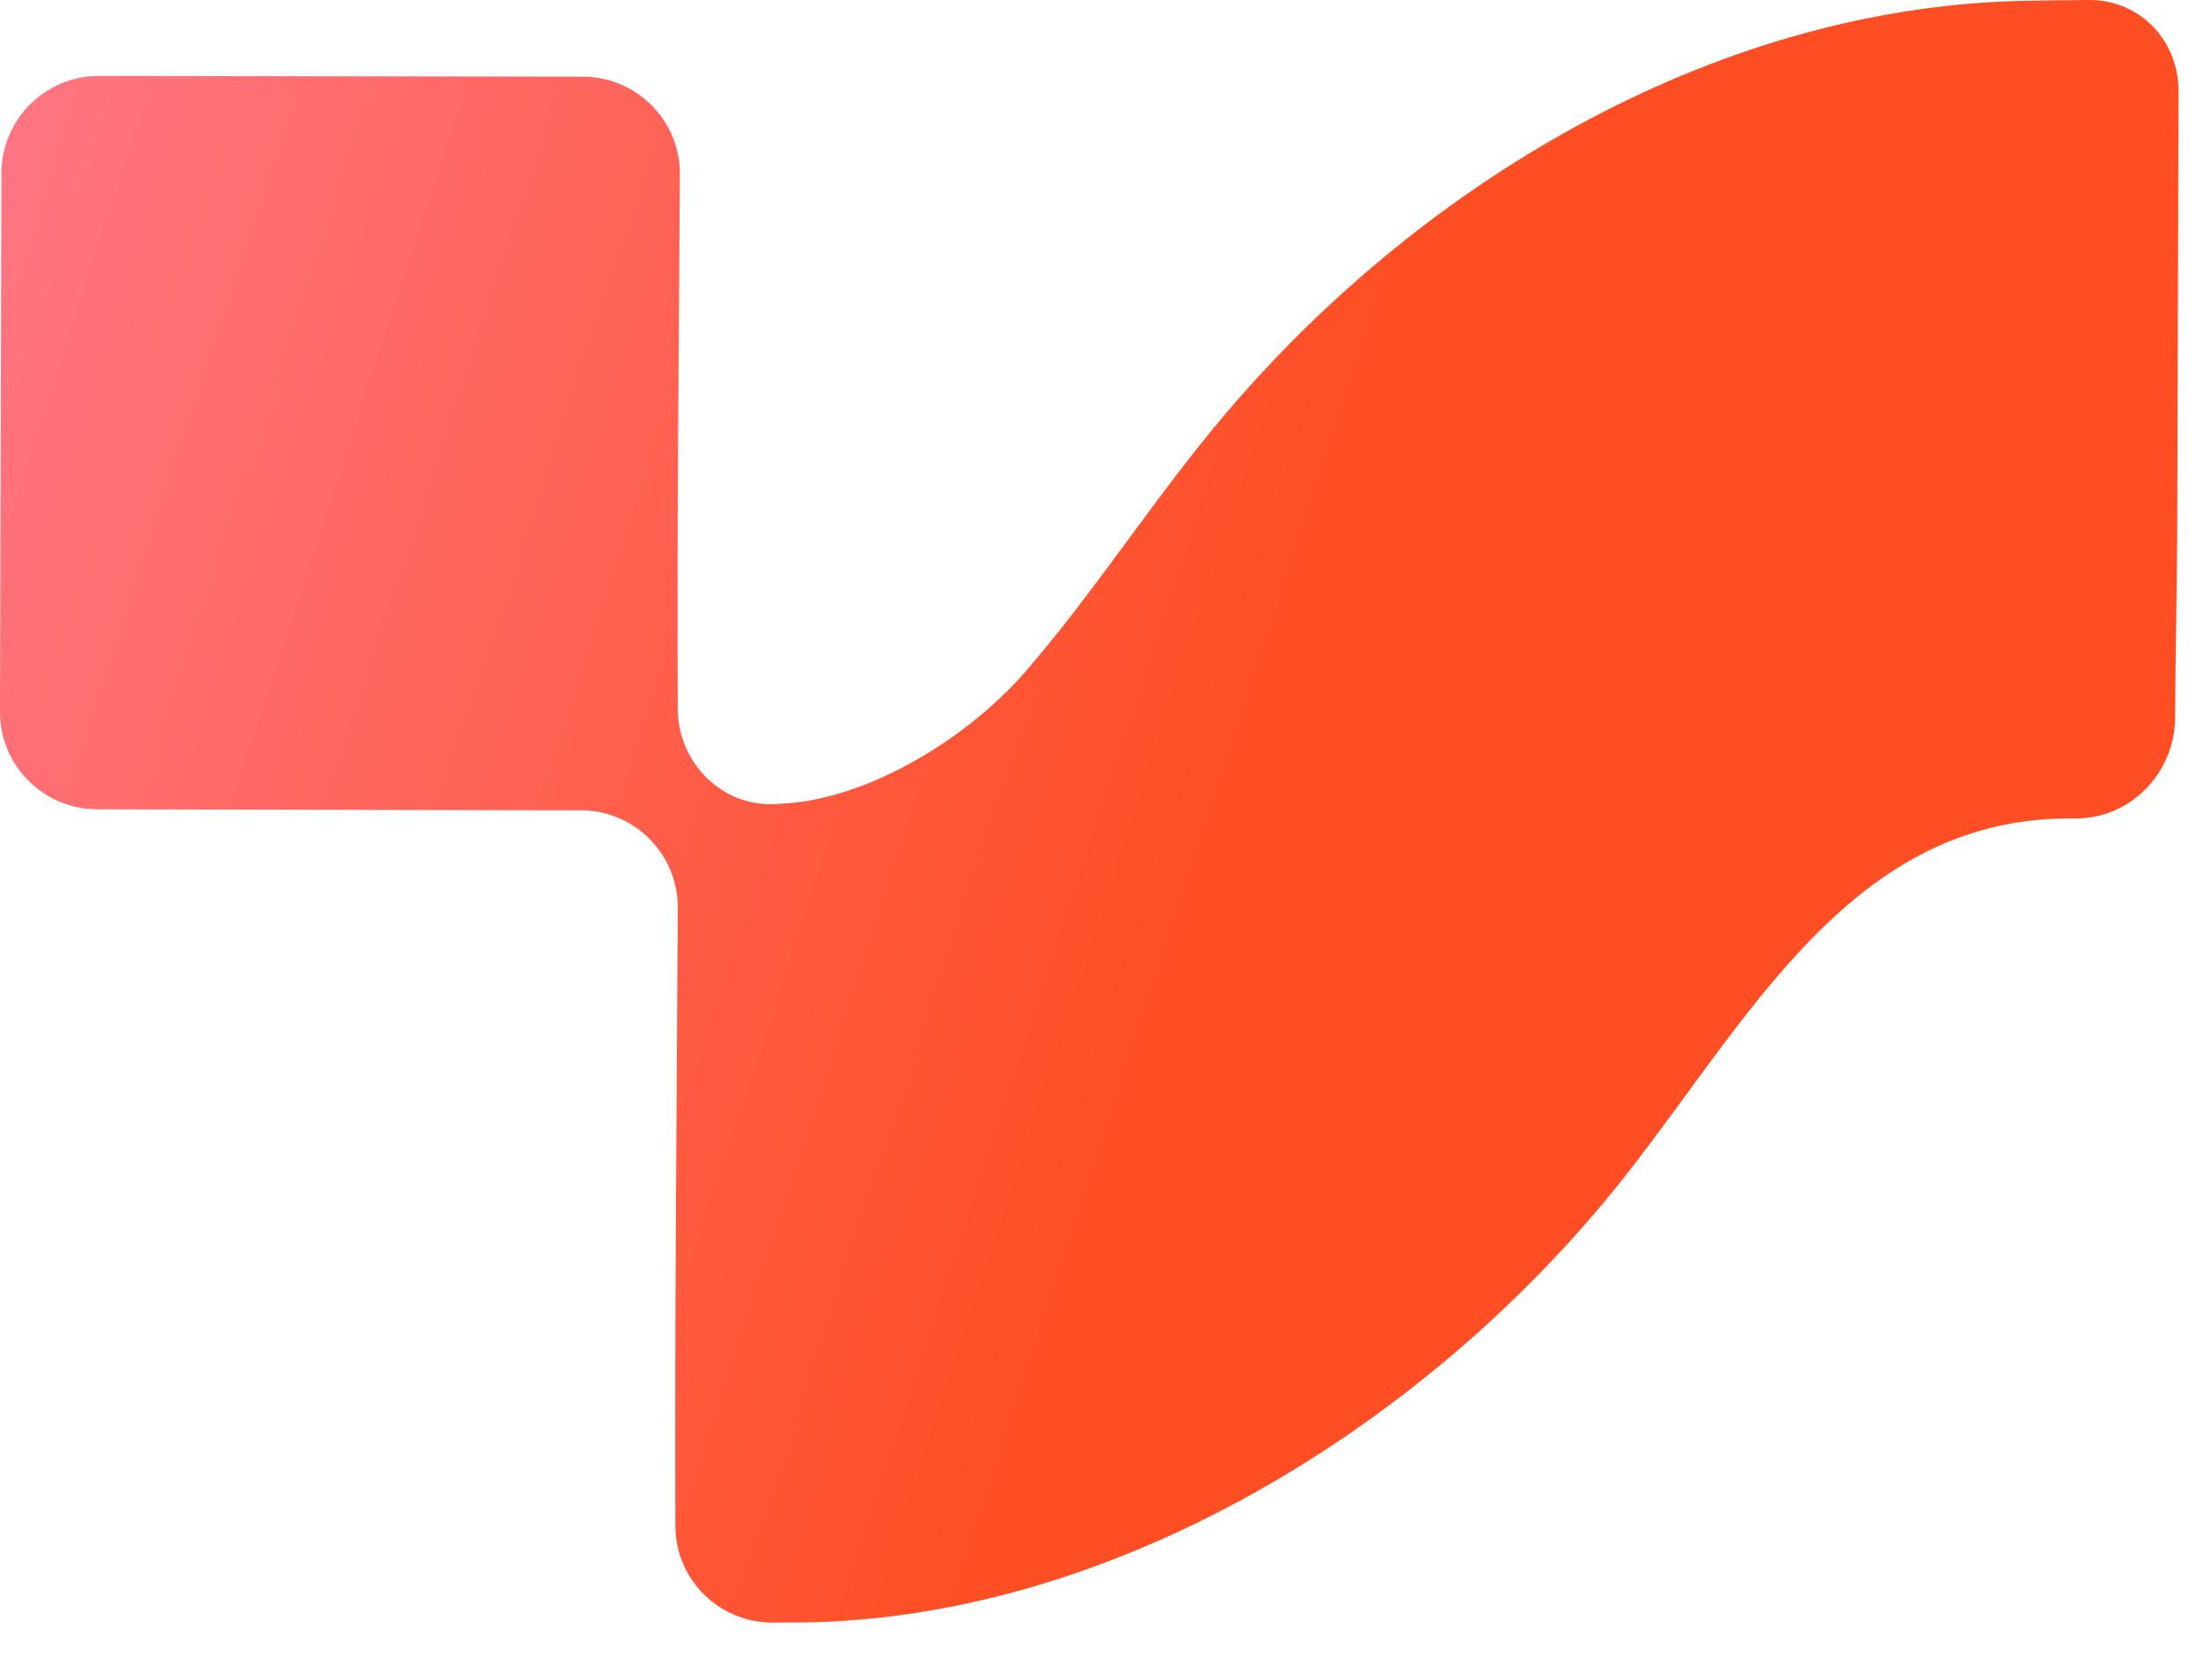 <svg width="44" height="33" viewBox="0 0 44 33" fill="none" xmlns="http://www.w3.org/2000/svg">
<path d="M15.37 32.275C14.305 32.279 13.438 31.421 13.434 30.356C13.419 26.277 13.461 22.145 13.482 18.06C13.488 16.99 12.623 16.12 11.553 16.118L1.932 16.098C0.862 16.095 -0.003 15.227 1.58394e-06 14.157L0.028 3.443C0.031 2.374 0.901 1.508 1.971 1.51L11.594 1.525C12.663 1.527 13.528 2.395 13.523 3.464C13.505 6.992 13.462 10.588 13.482 14.107C13.489 15.169 14.356 16.048 15.416 15.994C15.496 15.99 15.575 15.985 15.651 15.979C17.304 15.863 19.238 14.692 20.386 13.372C21.79 11.757 22.977 9.875 24.404 8.199C28.445 3.458 34.326 0.1 40.352 0.015C40.632 0.011 41.081 0.003 41.556 -1.55466e-07C42.564 -0.007 43.337 0.806 43.334 1.814L43.309 10.458C43.305 11.669 43.273 12.995 43.266 14.278C43.26 15.366 42.388 16.279 41.3 16.28L41.169 16.28C36.581 16.275 34.572 20.733 31.877 23.948C27.915 28.675 21.868 32.224 15.901 32.273L15.37 32.275Z" fill="url(#paint0_linear_966_2320)"/>
<defs>
<linearGradient id="paint0_linear_966_2320" x1="0.56" y1="-5.439" x2="28.493" y2="3.691" gradientUnits="userSpaceOnUse">
<stop stop-color="#FF788A"/>
<stop offset="1" stop-color="#FF4E24"/>
</linearGradient>
</defs>
</svg>
